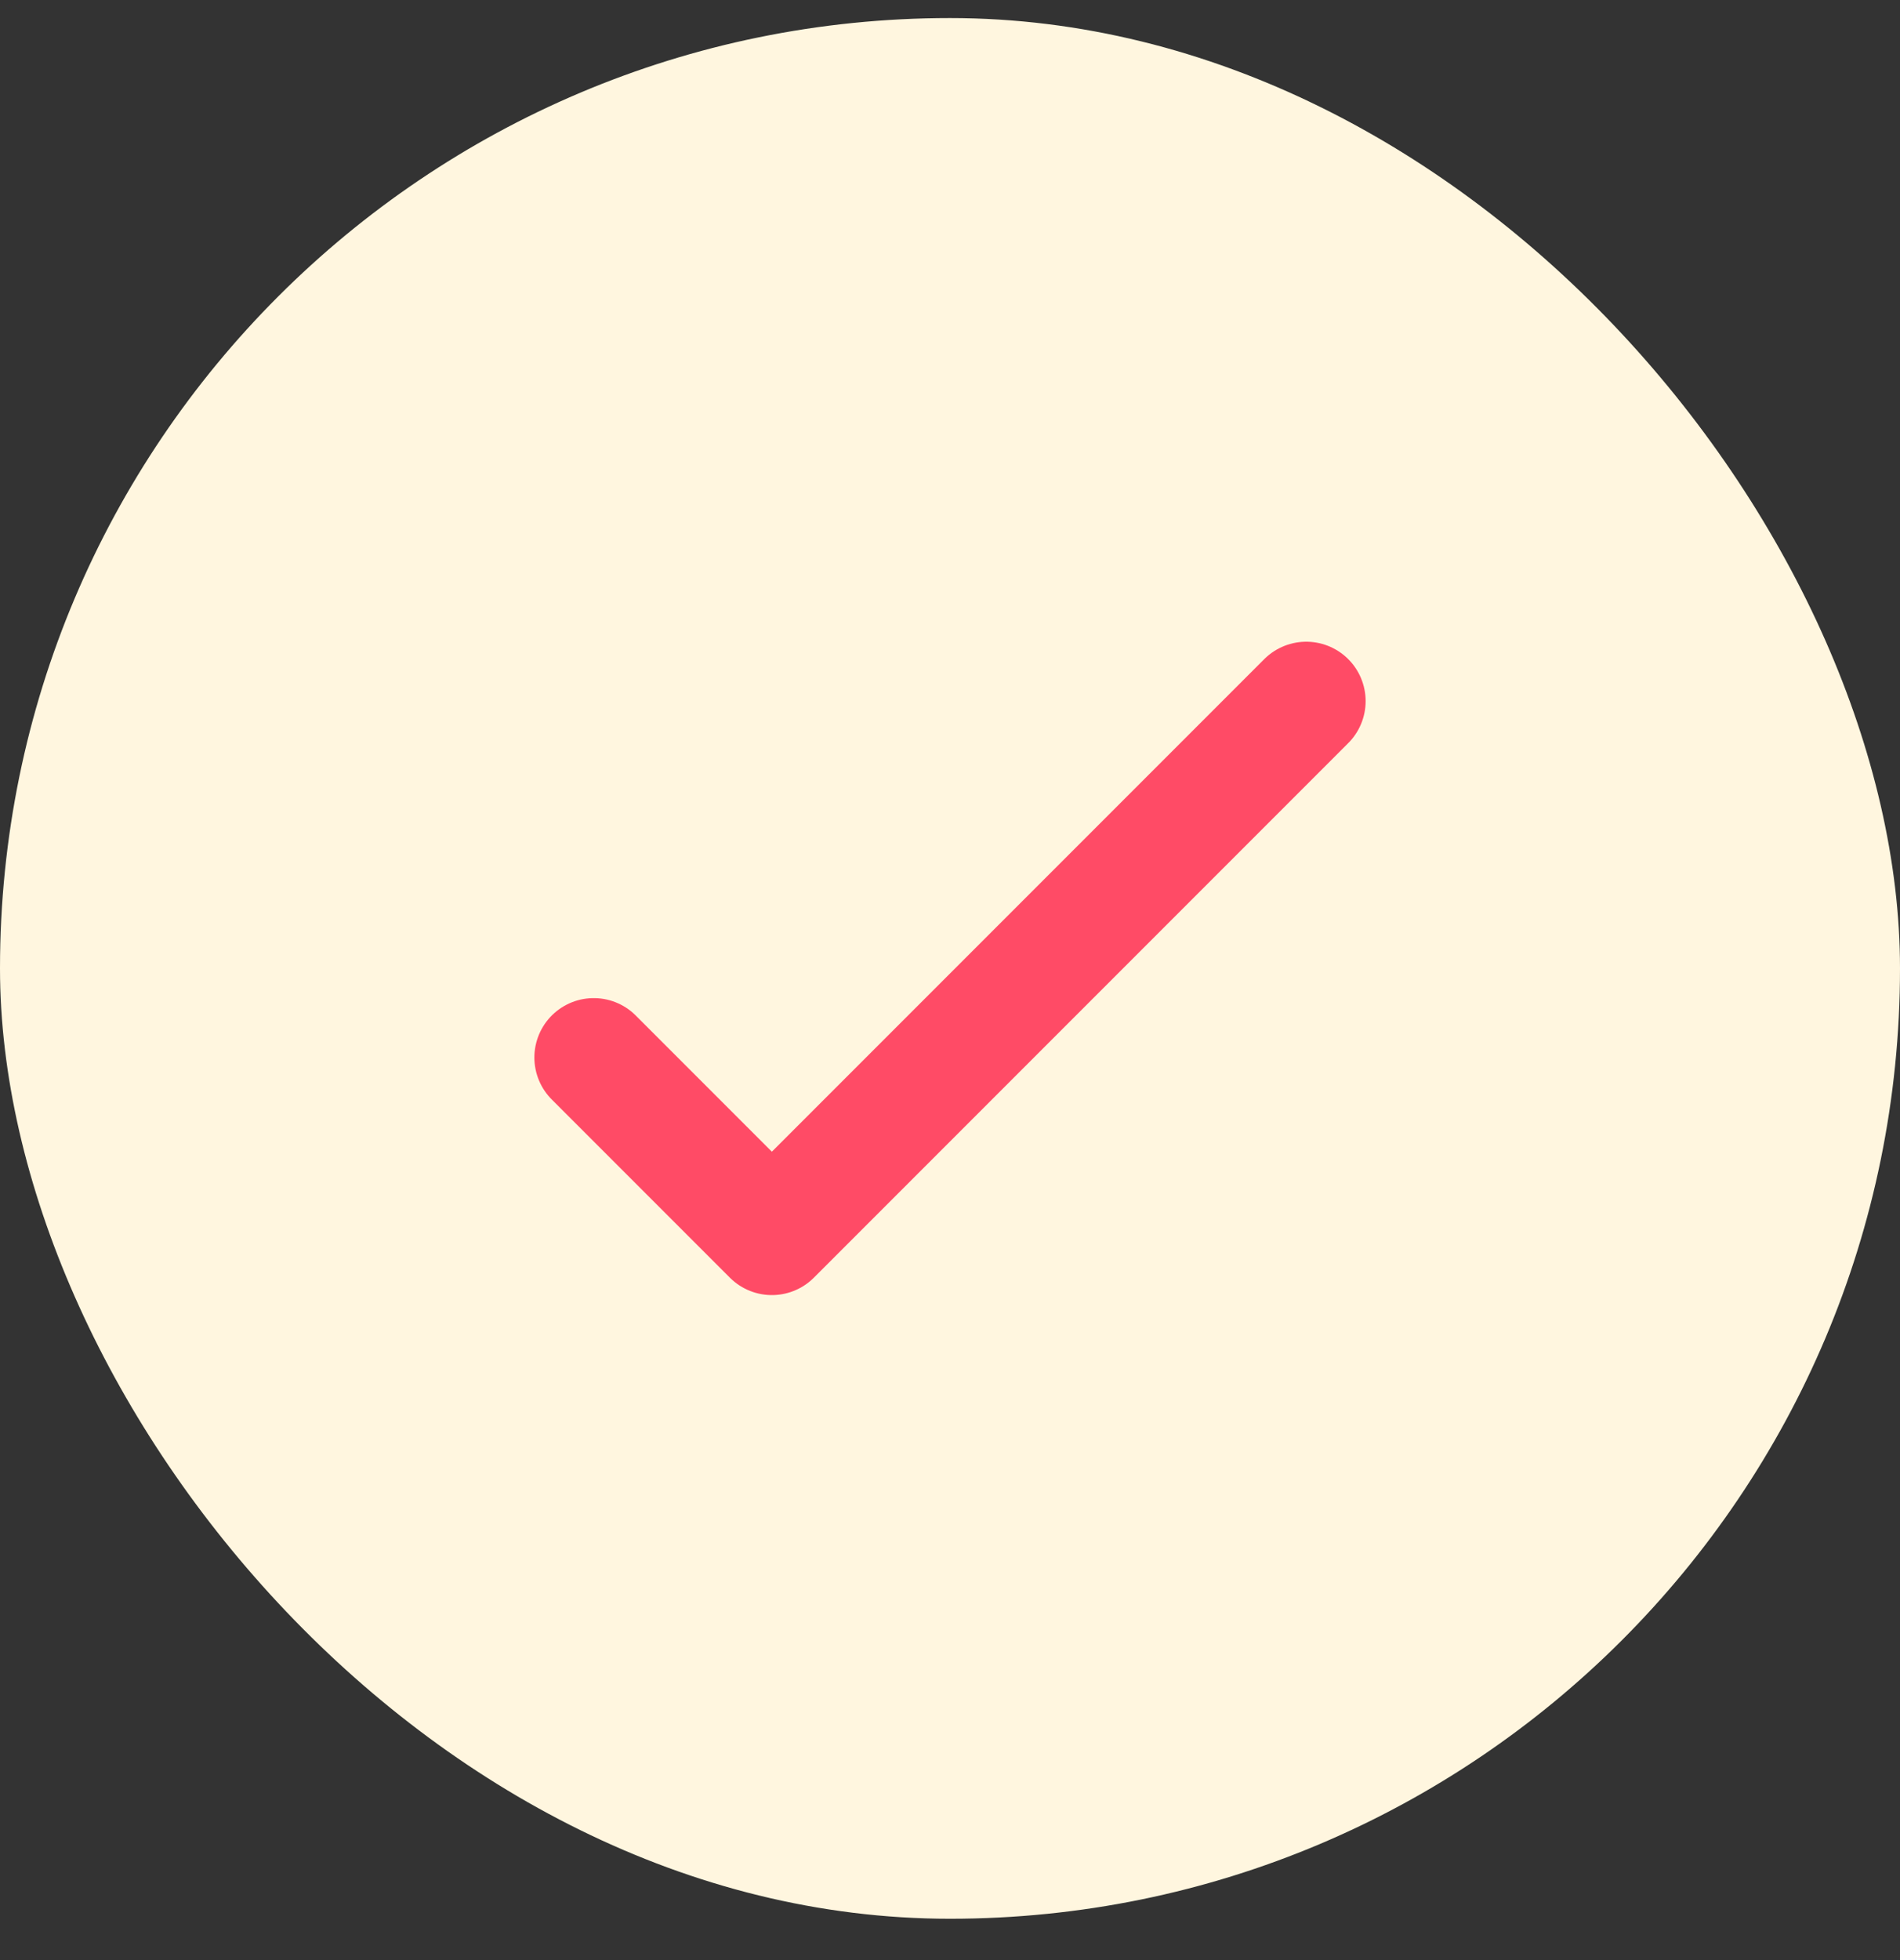 <?xml version="1.0" encoding="UTF-8"?> <svg xmlns="http://www.w3.org/2000/svg" width="32" height="33" viewBox="0 0 32 33" fill="none"><rect x="0" y="0" width="32" height="33" fill="#333333" stroke="none"/><rect y="0.304" width="32" height="32" rx="16" fill="#FFF6DF"></rect><path d="M10 17.804L13 20.804L22 11.804" stroke="#FF4B66" stroke-width="2" stroke-linecap="round" stroke-linejoin="round"></path></svg> 